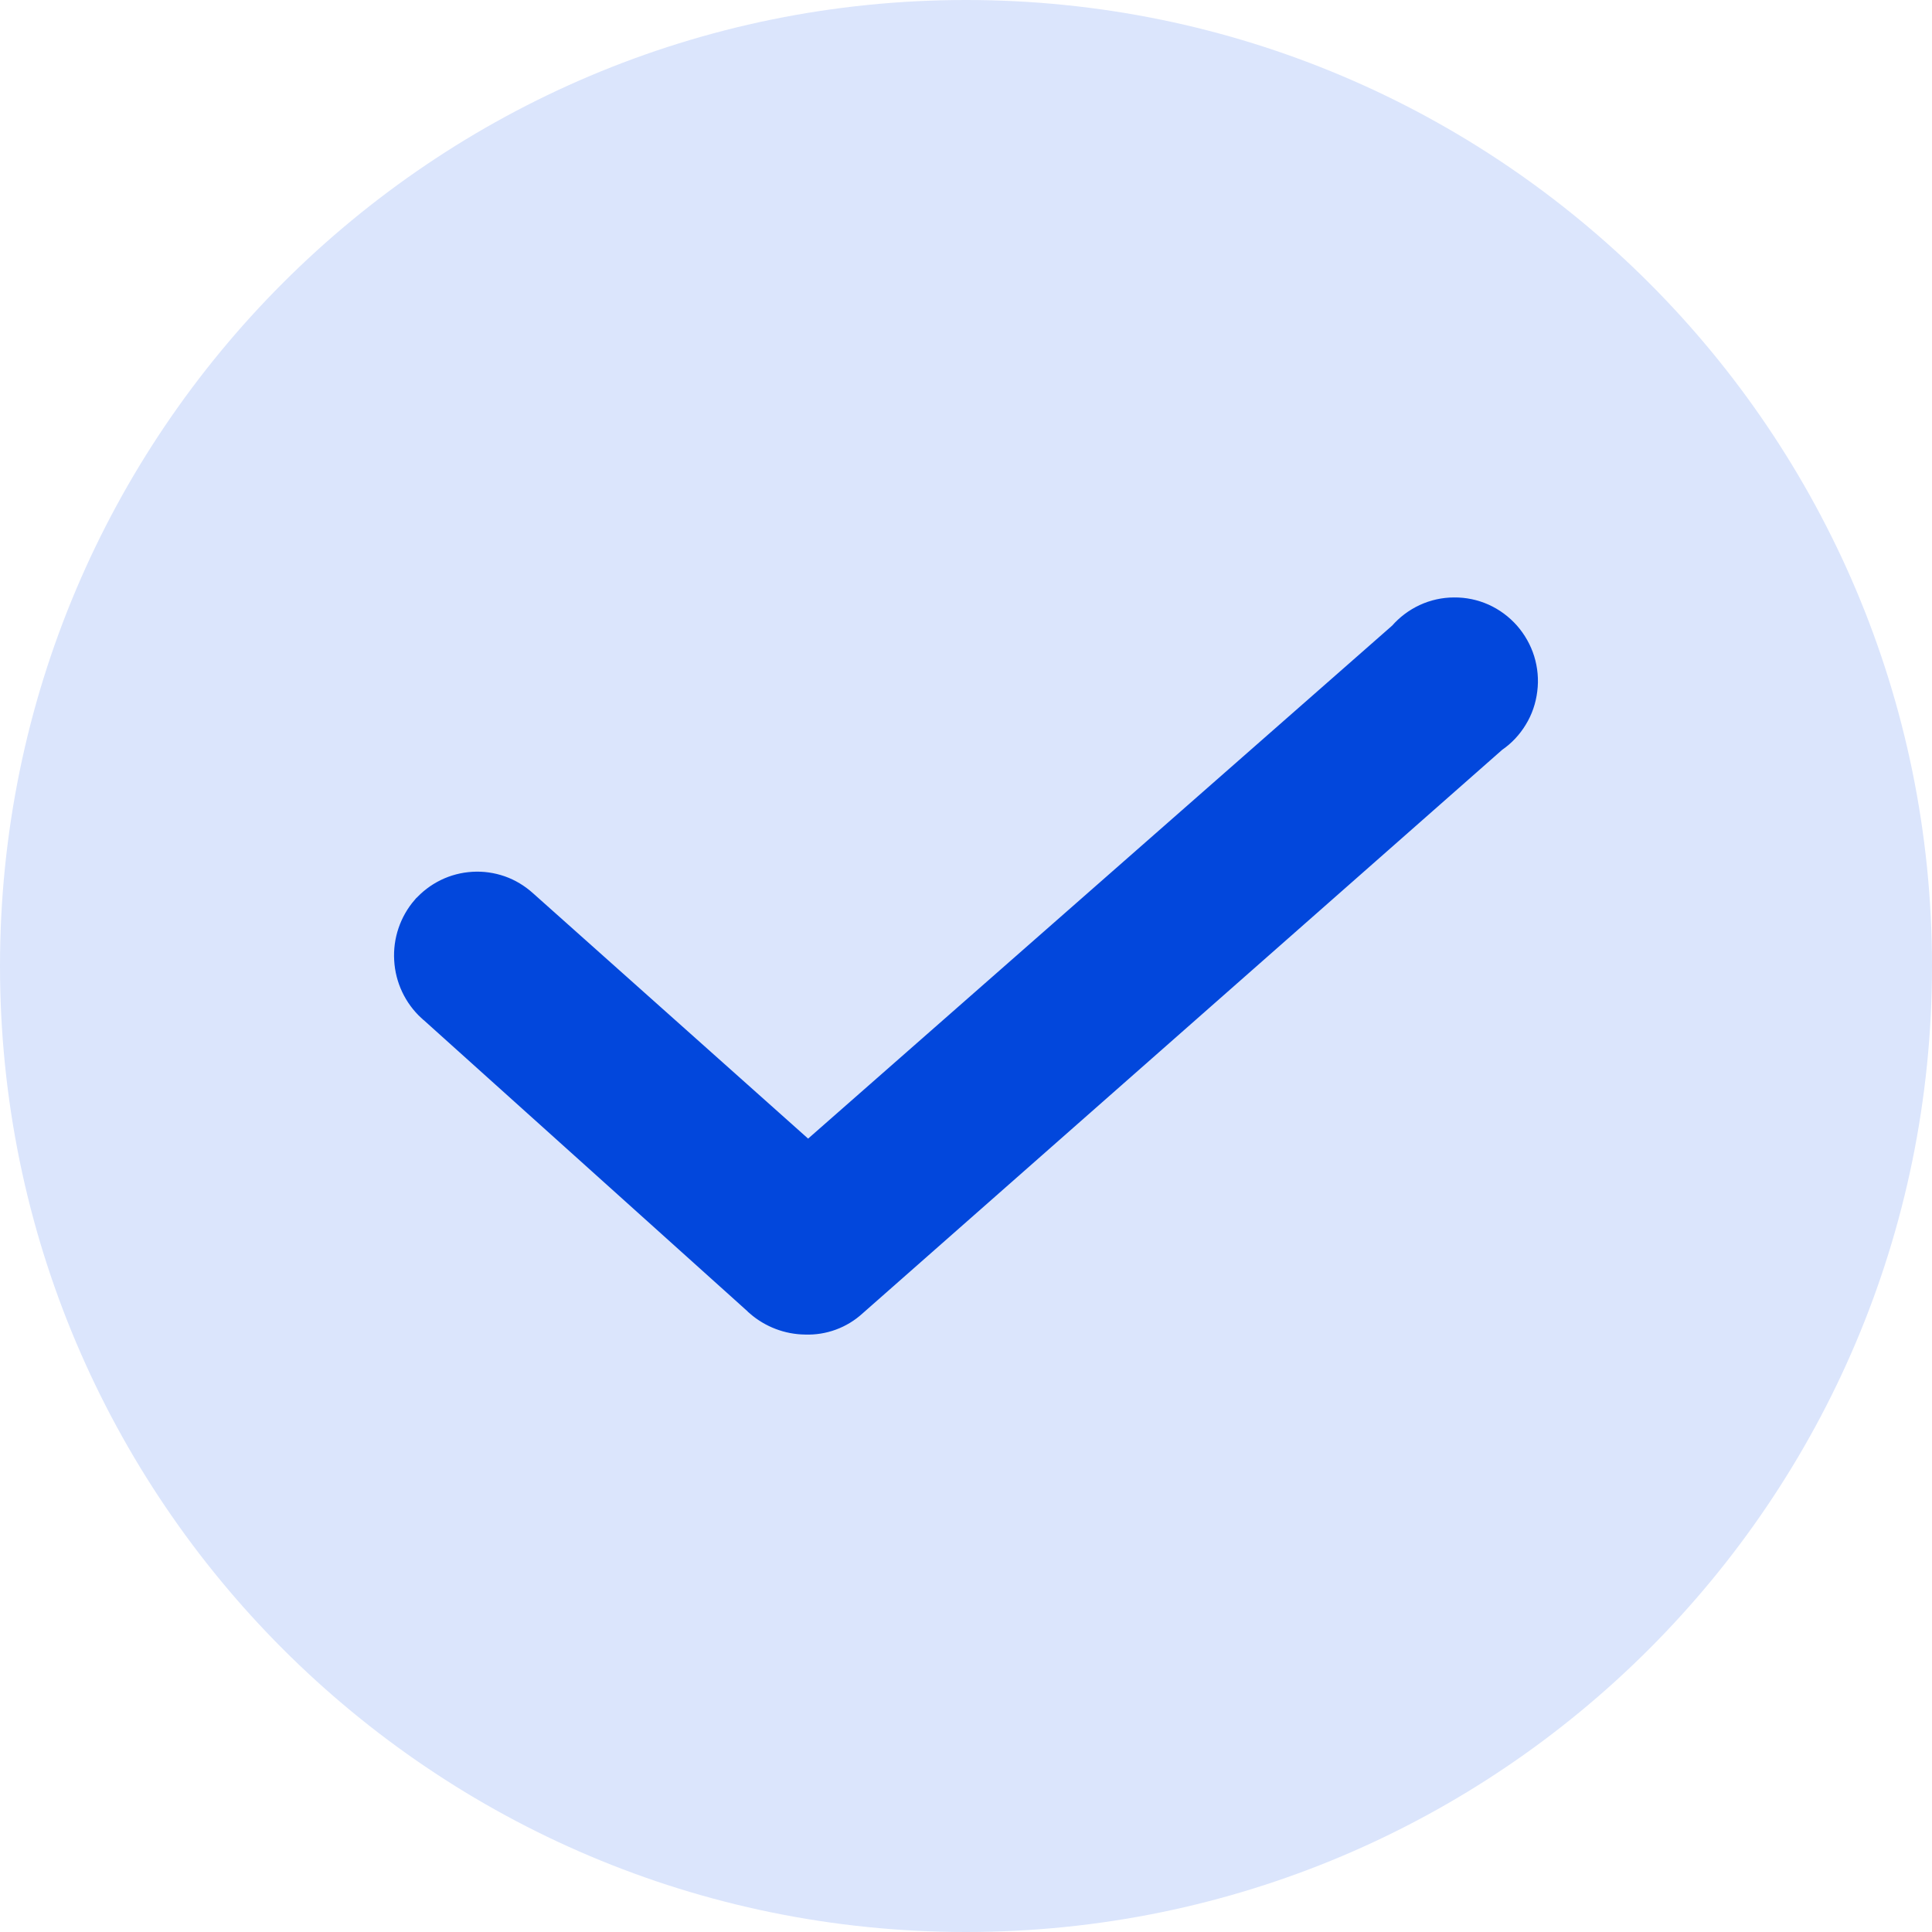 <svg width="19" height="19" viewBox="0 0 19 19" fill="none" xmlns="http://www.w3.org/2000/svg">
<path d="M9.5 19C14.747 19 19 14.747 19 9.5C19 4.253 14.747 0 9.5 0C4.253 0 0 4.253 0 9.5C0 14.747 4.253 19 9.5 19Z" fill="#DBE5FC"/>
<path d="M7.416 12.87L7.416 12.87L7.416 12.871C7.556 12.992 7.734 13.06 7.919 13.062C8.111 13.069 8.299 13 8.441 12.87C8.441 12.87 8.441 12.87 8.441 12.87L14.734 7.325C14.822 7.265 14.896 7.186 14.951 7.095C15.008 7.003 15.043 6.899 15.056 6.792C15.07 6.685 15.06 6.576 15.028 6.472C14.996 6.369 14.942 6.274 14.871 6.193C14.799 6.112 14.711 6.047 14.613 6.003C14.514 5.959 14.408 5.937 14.3 5.938C14.192 5.938 14.085 5.962 13.988 6.007C13.891 6.052 13.805 6.117 13.735 6.197L7.947 11.281L5.198 8.829C5.198 8.829 5.198 8.829 5.198 8.829C5.123 8.762 5.037 8.71 4.943 8.677C4.848 8.644 4.749 8.63 4.649 8.636C4.549 8.642 4.452 8.667 4.362 8.711C4.272 8.755 4.192 8.816 4.126 8.891L4.126 8.891L4.125 8.891C3.994 9.043 3.927 9.241 3.939 9.441C3.95 9.642 4.039 9.831 4.187 9.967L4.188 9.967L7.416 12.87Z" fill="#0247DC" stroke="#0247DC" stroke-width="0.125"/>
</svg>
